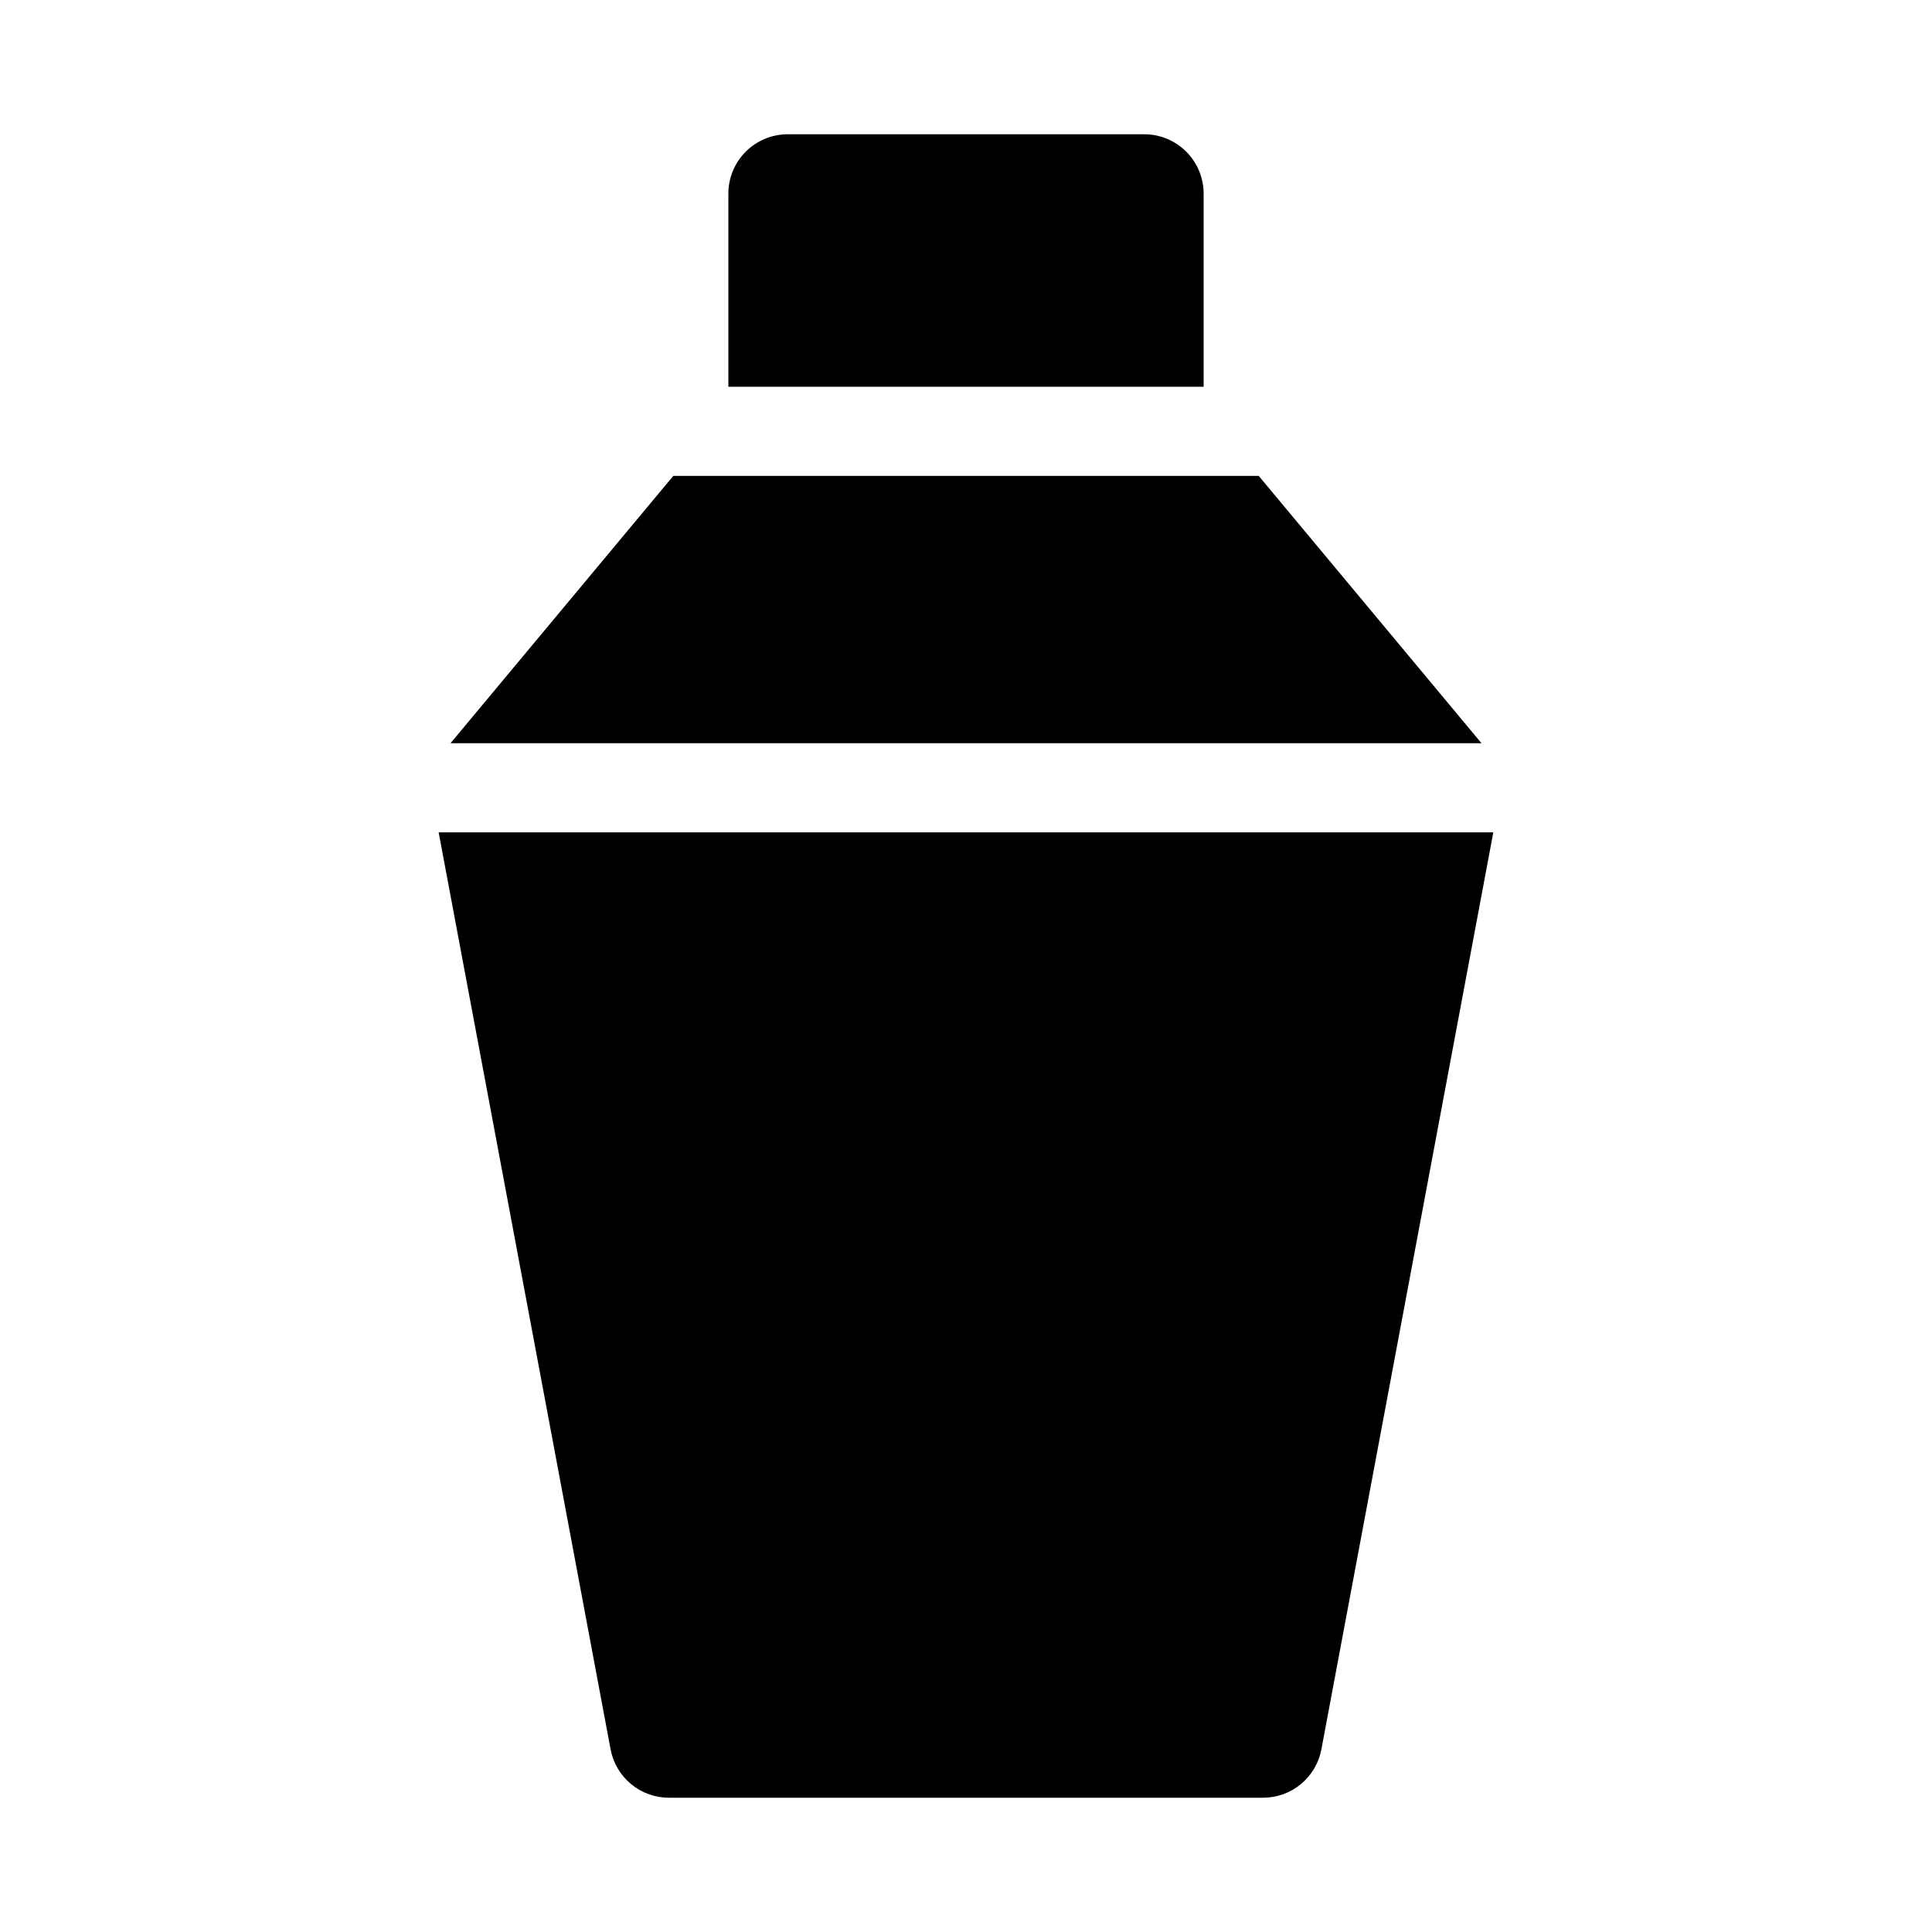 <?xml version="1.0" encoding="UTF-8"?>
<!-- Uploaded to: ICON Repo, www.svgrepo.com, Generator: ICON Repo Mixer Tools -->
<svg fill="#000000" width="800px" height="800px" version="1.1" viewBox="144 144 512 512" xmlns="http://www.w3.org/2000/svg">
 <g>
  <path d="m263.39 340.96h273.22l-59.039-70.848h-155.14z"/>
  <path d="m447.23 179.58h-94.465c-4.176 0-8.18 1.66-11.133 4.609-2.953 2.953-4.609 6.957-4.609 11.133v51.168h125.95v-51.168c0-4.176-1.66-8.18-4.613-11.133-2.953-2.949-6.957-4.609-11.133-4.609z"/>
  <path d="m305.81 607.58c0.672 3.609 2.59 6.867 5.414 9.211 2.824 2.348 6.379 3.629 10.051 3.625h157.44c3.672 0.004 7.227-1.277 10.051-3.625 2.828-2.344 4.742-5.602 5.418-9.211l45.562-243h-279.5z"/>
 </g>
</svg>